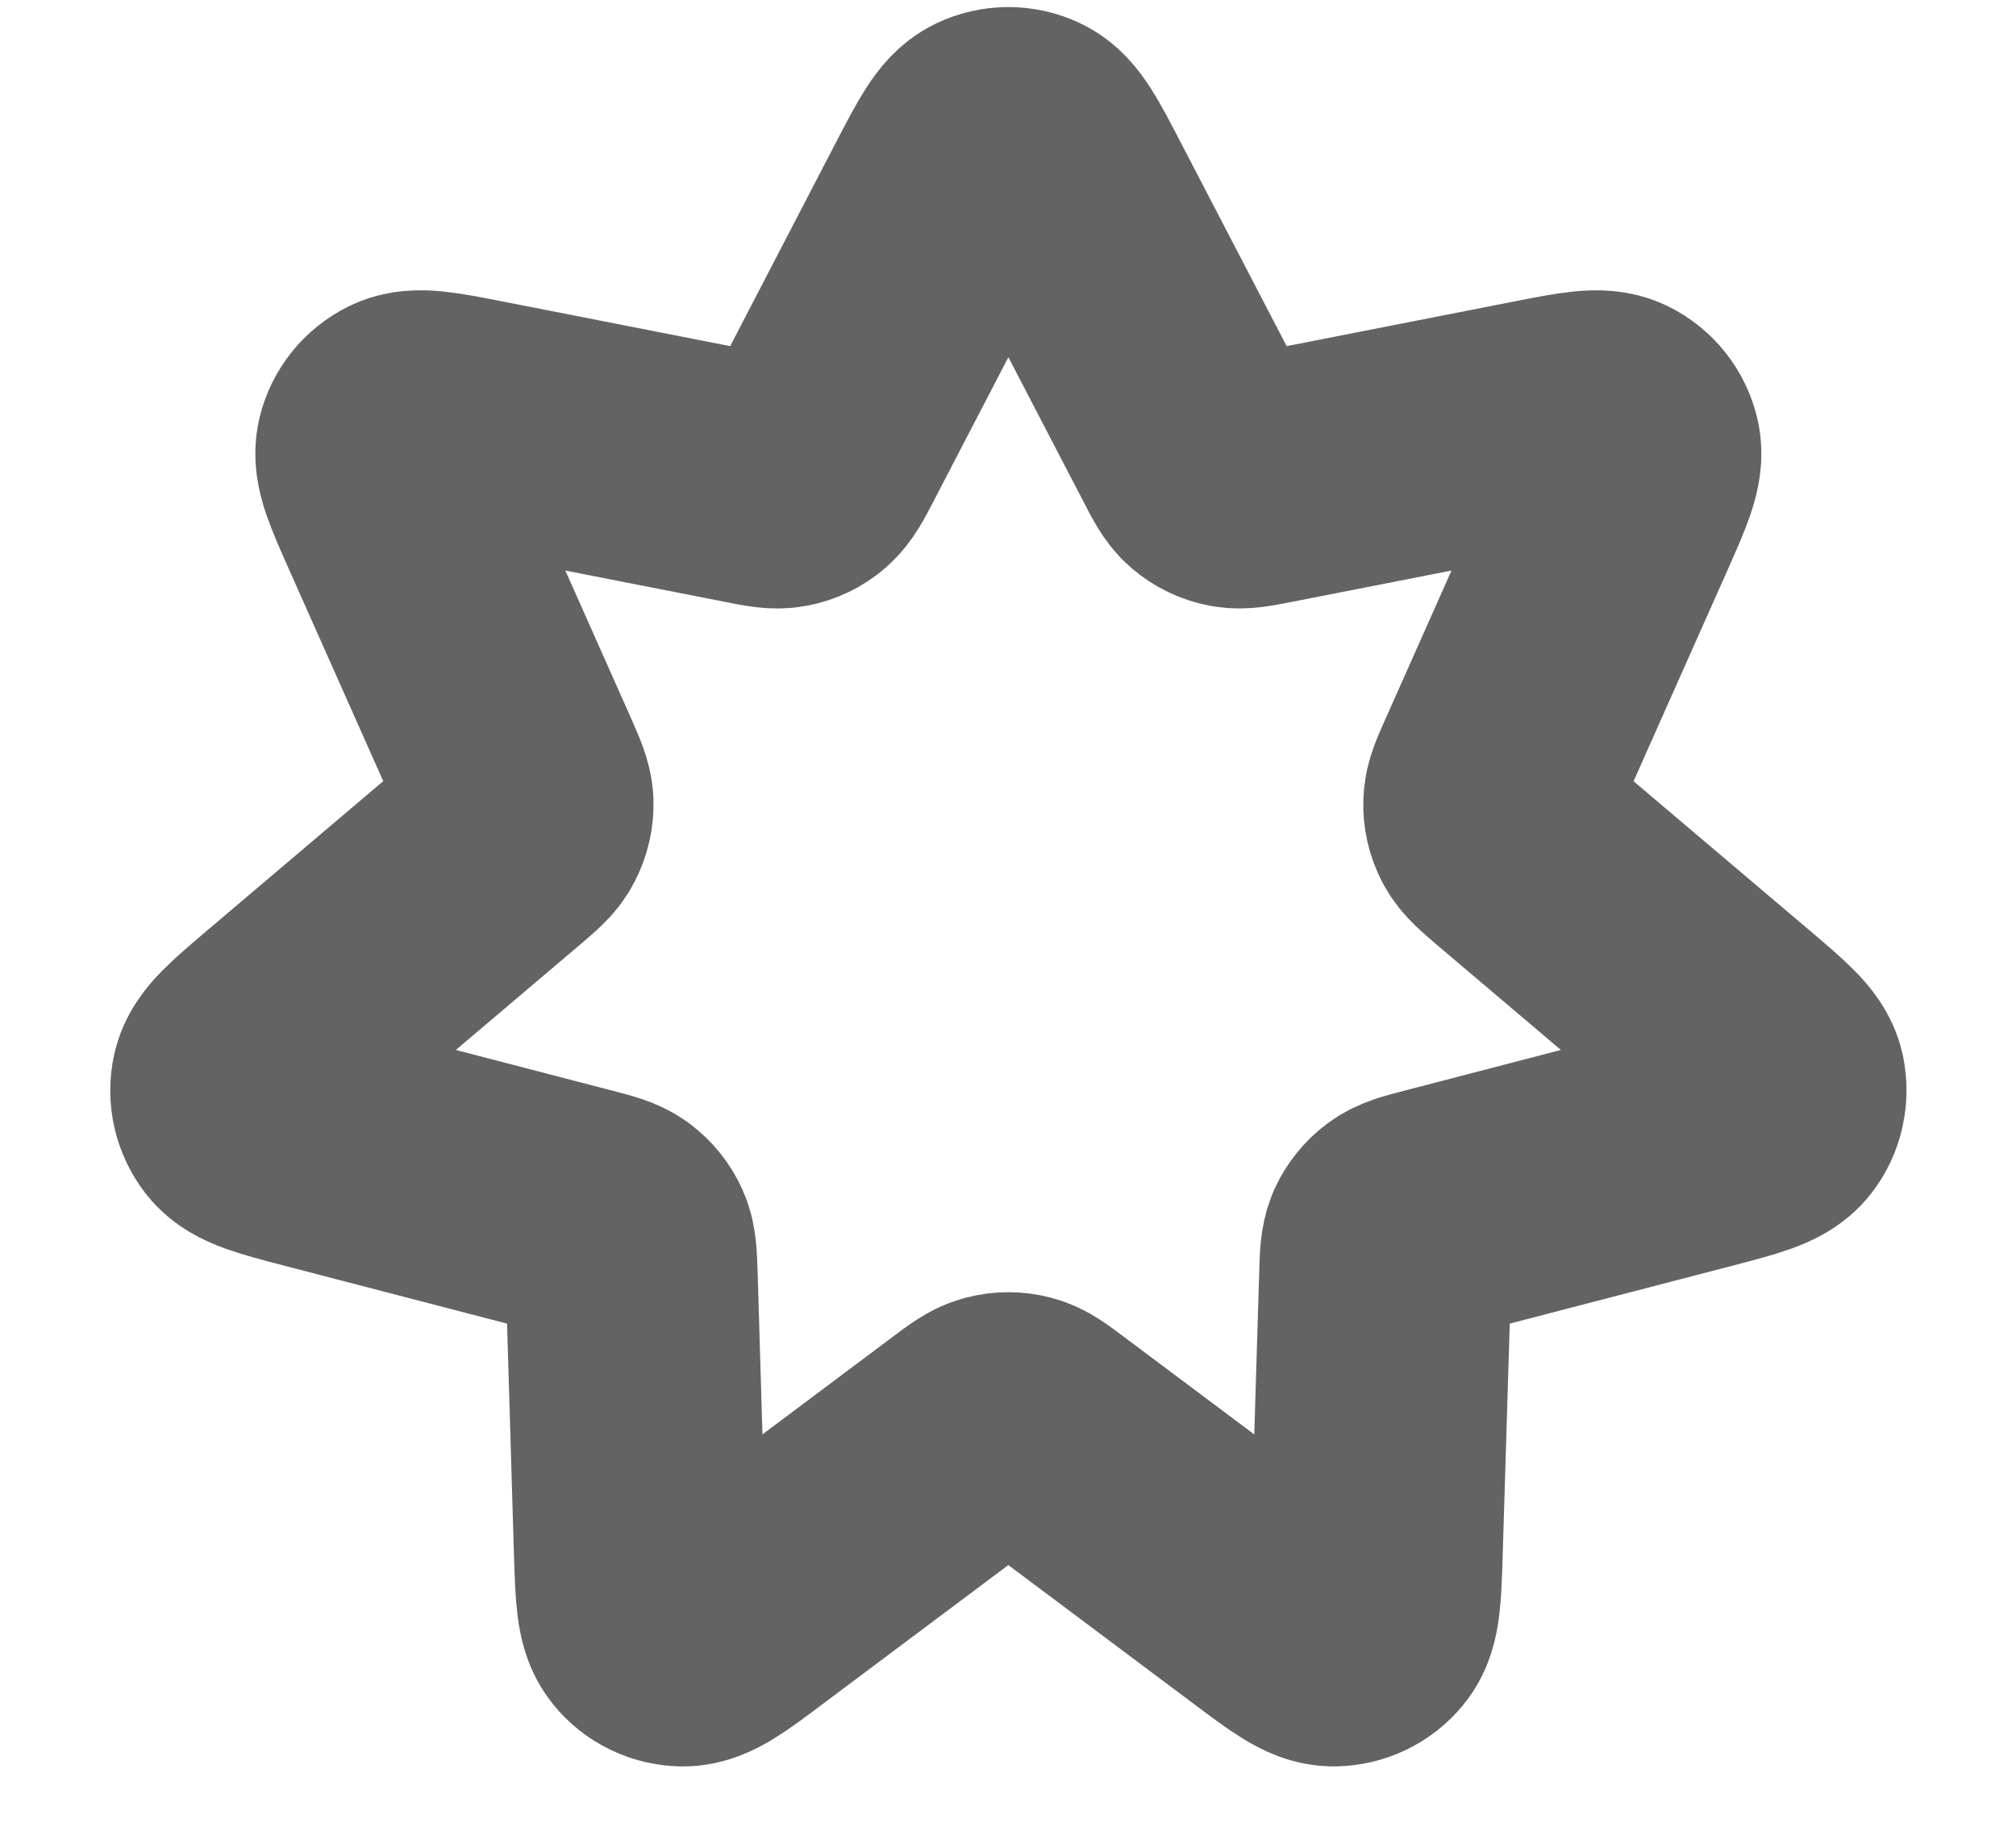 <svg width="12" height="11" viewBox="0 0 12 11" fill="none" xmlns="http://www.w3.org/2000/svg">
<path d="M5.647 1.183C5.762 0.962 5.82 0.852 5.896 0.816C5.964 0.784 6.041 0.784 6.108 0.816C6.185 0.852 6.242 0.962 6.357 1.183L7.114 2.639C7.163 2.735 7.188 2.782 7.225 2.814C7.258 2.842 7.297 2.861 7.34 2.869C7.388 2.878 7.44 2.868 7.546 2.847L9.156 2.531C9.4 2.483 9.523 2.459 9.599 2.497C9.665 2.53 9.713 2.59 9.73 2.662C9.75 2.745 9.7 2.858 9.599 3.086L8.932 4.585C8.888 4.684 8.866 4.733 8.865 4.781C8.863 4.824 8.873 4.867 8.893 4.905C8.916 4.949 8.957 4.983 9.038 5.053L10.29 6.114C10.48 6.276 10.575 6.356 10.593 6.439C10.608 6.512 10.591 6.587 10.546 6.645C10.493 6.712 10.373 6.744 10.132 6.807L8.544 7.22C8.44 7.247 8.388 7.261 8.349 7.29C8.314 7.316 8.287 7.35 8.269 7.389C8.25 7.434 8.248 7.488 8.245 7.595L8.195 9.235C8.187 9.484 8.184 9.609 8.13 9.674C8.083 9.732 8.013 9.765 7.939 9.766C7.854 9.767 7.755 9.693 7.555 9.543L6.242 8.56C6.156 8.495 6.113 8.463 6.066 8.451C6.024 8.44 5.98 8.44 5.939 8.451C5.891 8.463 5.848 8.495 5.762 8.56L4.449 9.543C4.25 9.693 4.15 9.767 4.065 9.766C3.991 9.765 3.921 9.732 3.875 9.674C3.821 9.609 3.817 9.484 3.809 9.235L3.76 7.595C3.756 7.488 3.755 7.434 3.735 7.389C3.718 7.35 3.69 7.316 3.656 7.29C3.617 7.261 3.565 7.247 3.461 7.22L1.873 6.807C1.632 6.744 1.511 6.712 1.459 6.645C1.414 6.587 1.396 6.512 1.412 6.439C1.43 6.356 1.525 6.276 1.715 6.114L2.966 5.053C3.048 4.983 3.089 4.949 3.111 4.905C3.131 4.867 3.141 4.824 3.14 4.781C3.138 4.733 3.116 4.684 3.073 4.585L2.406 3.086C2.305 2.858 2.254 2.745 2.274 2.662C2.291 2.59 2.34 2.53 2.406 2.497C2.482 2.459 2.604 2.483 2.849 2.531L4.459 2.847C4.564 2.868 4.617 2.878 4.665 2.869C4.707 2.861 4.747 2.842 4.779 2.814C4.816 2.782 4.841 2.735 4.891 2.639L5.647 1.183Z" stroke="#636363" stroke-width="1.5" stroke-linecap="round" stroke-linejoin="round"/>
</svg>
